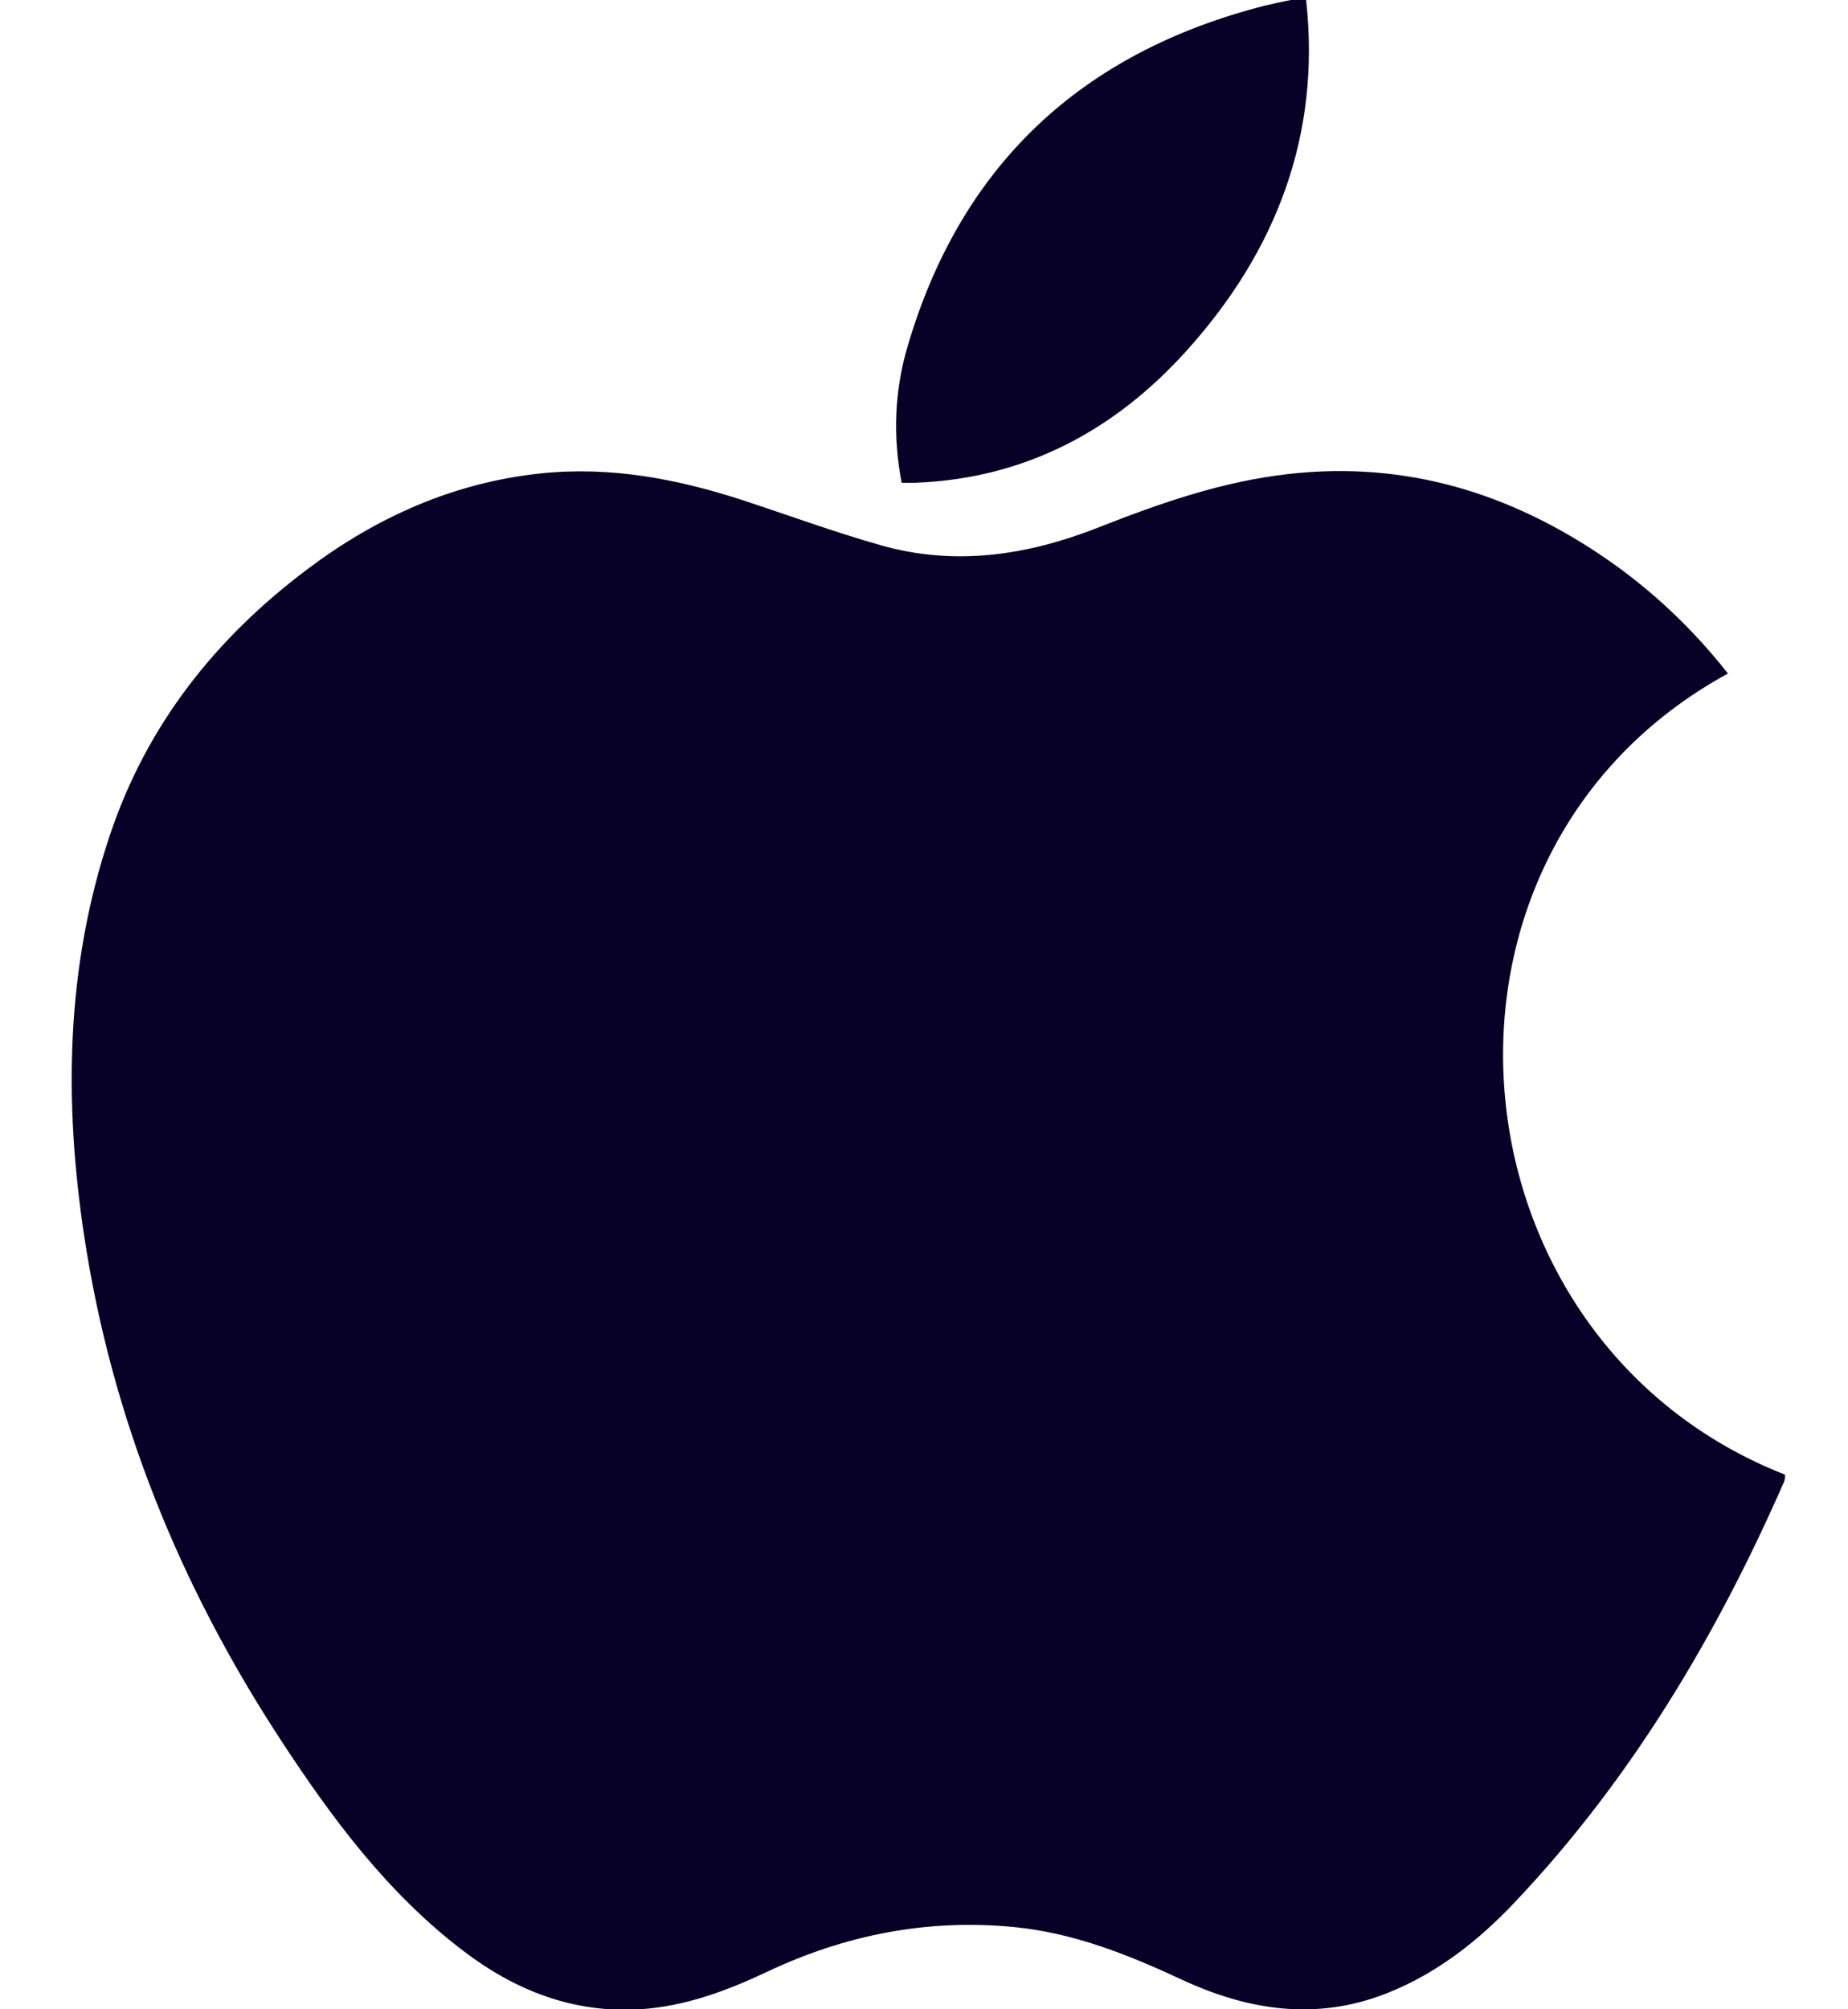<svg width="23" height="25" viewBox="0 0 23 25" fill="none" xmlns="http://www.w3.org/2000/svg">
<g clip-path="url(#clip0_1217_20084)">
<path d="M16.256 0C16.441 1.683 15.881 3.127 14.773 4.358C13.878 5.354 12.758 5.957 11.384 6.007C11.338 6.007 11.287 6.007 11.222 6.007C11.11 5.428 11.133 4.86 11.295 4.312C11.959 2.05 13.461 0.656 15.731 0.073C15.842 0.046 15.951 0.023 16.063 0C16.128 0 16.194 0 16.259 0H16.256Z" fill="#070027"/>
<path d="M21.506 8.38C17.398 10.623 17.962 16.68 22.216 18.348C22.216 18.375 22.216 18.41 22.204 18.437C21.363 20.355 20.301 22.139 18.853 23.668C18.398 24.15 17.881 24.556 17.255 24.803C16.379 25.146 15.533 25.015 14.704 24.629C14.04 24.32 13.364 24.05 12.623 23.977C11.542 23.872 10.519 24.073 9.542 24.536C9.04 24.772 8.523 24.965 7.963 25C7.137 25.05 6.415 24.768 5.767 24.274C4.817 23.552 4.122 22.61 3.481 21.629C2.234 19.718 1.393 17.649 1.049 15.387C0.794 13.704 0.818 12.032 1.366 10.396C1.825 9.021 2.682 7.94 3.829 7.08C4.686 6.435 5.643 6.006 6.724 5.891C7.6 5.798 8.438 5.96 9.264 6.23C9.828 6.416 10.384 6.62 10.955 6.782C11.885 7.049 12.789 6.91 13.673 6.562C14.437 6.261 15.209 5.991 16.035 5.898C17.494 5.732 18.803 6.134 19.996 6.956C20.567 7.35 21.069 7.825 21.509 8.384L21.506 8.38Z" fill="#070027"/>
</g>
<defs>
<clipPath id="clip0_1217_20084">
<rect width="21.325" height="25" fill="white" transform="translate(0.891)"/>
</clipPath>
</defs>
</svg>
